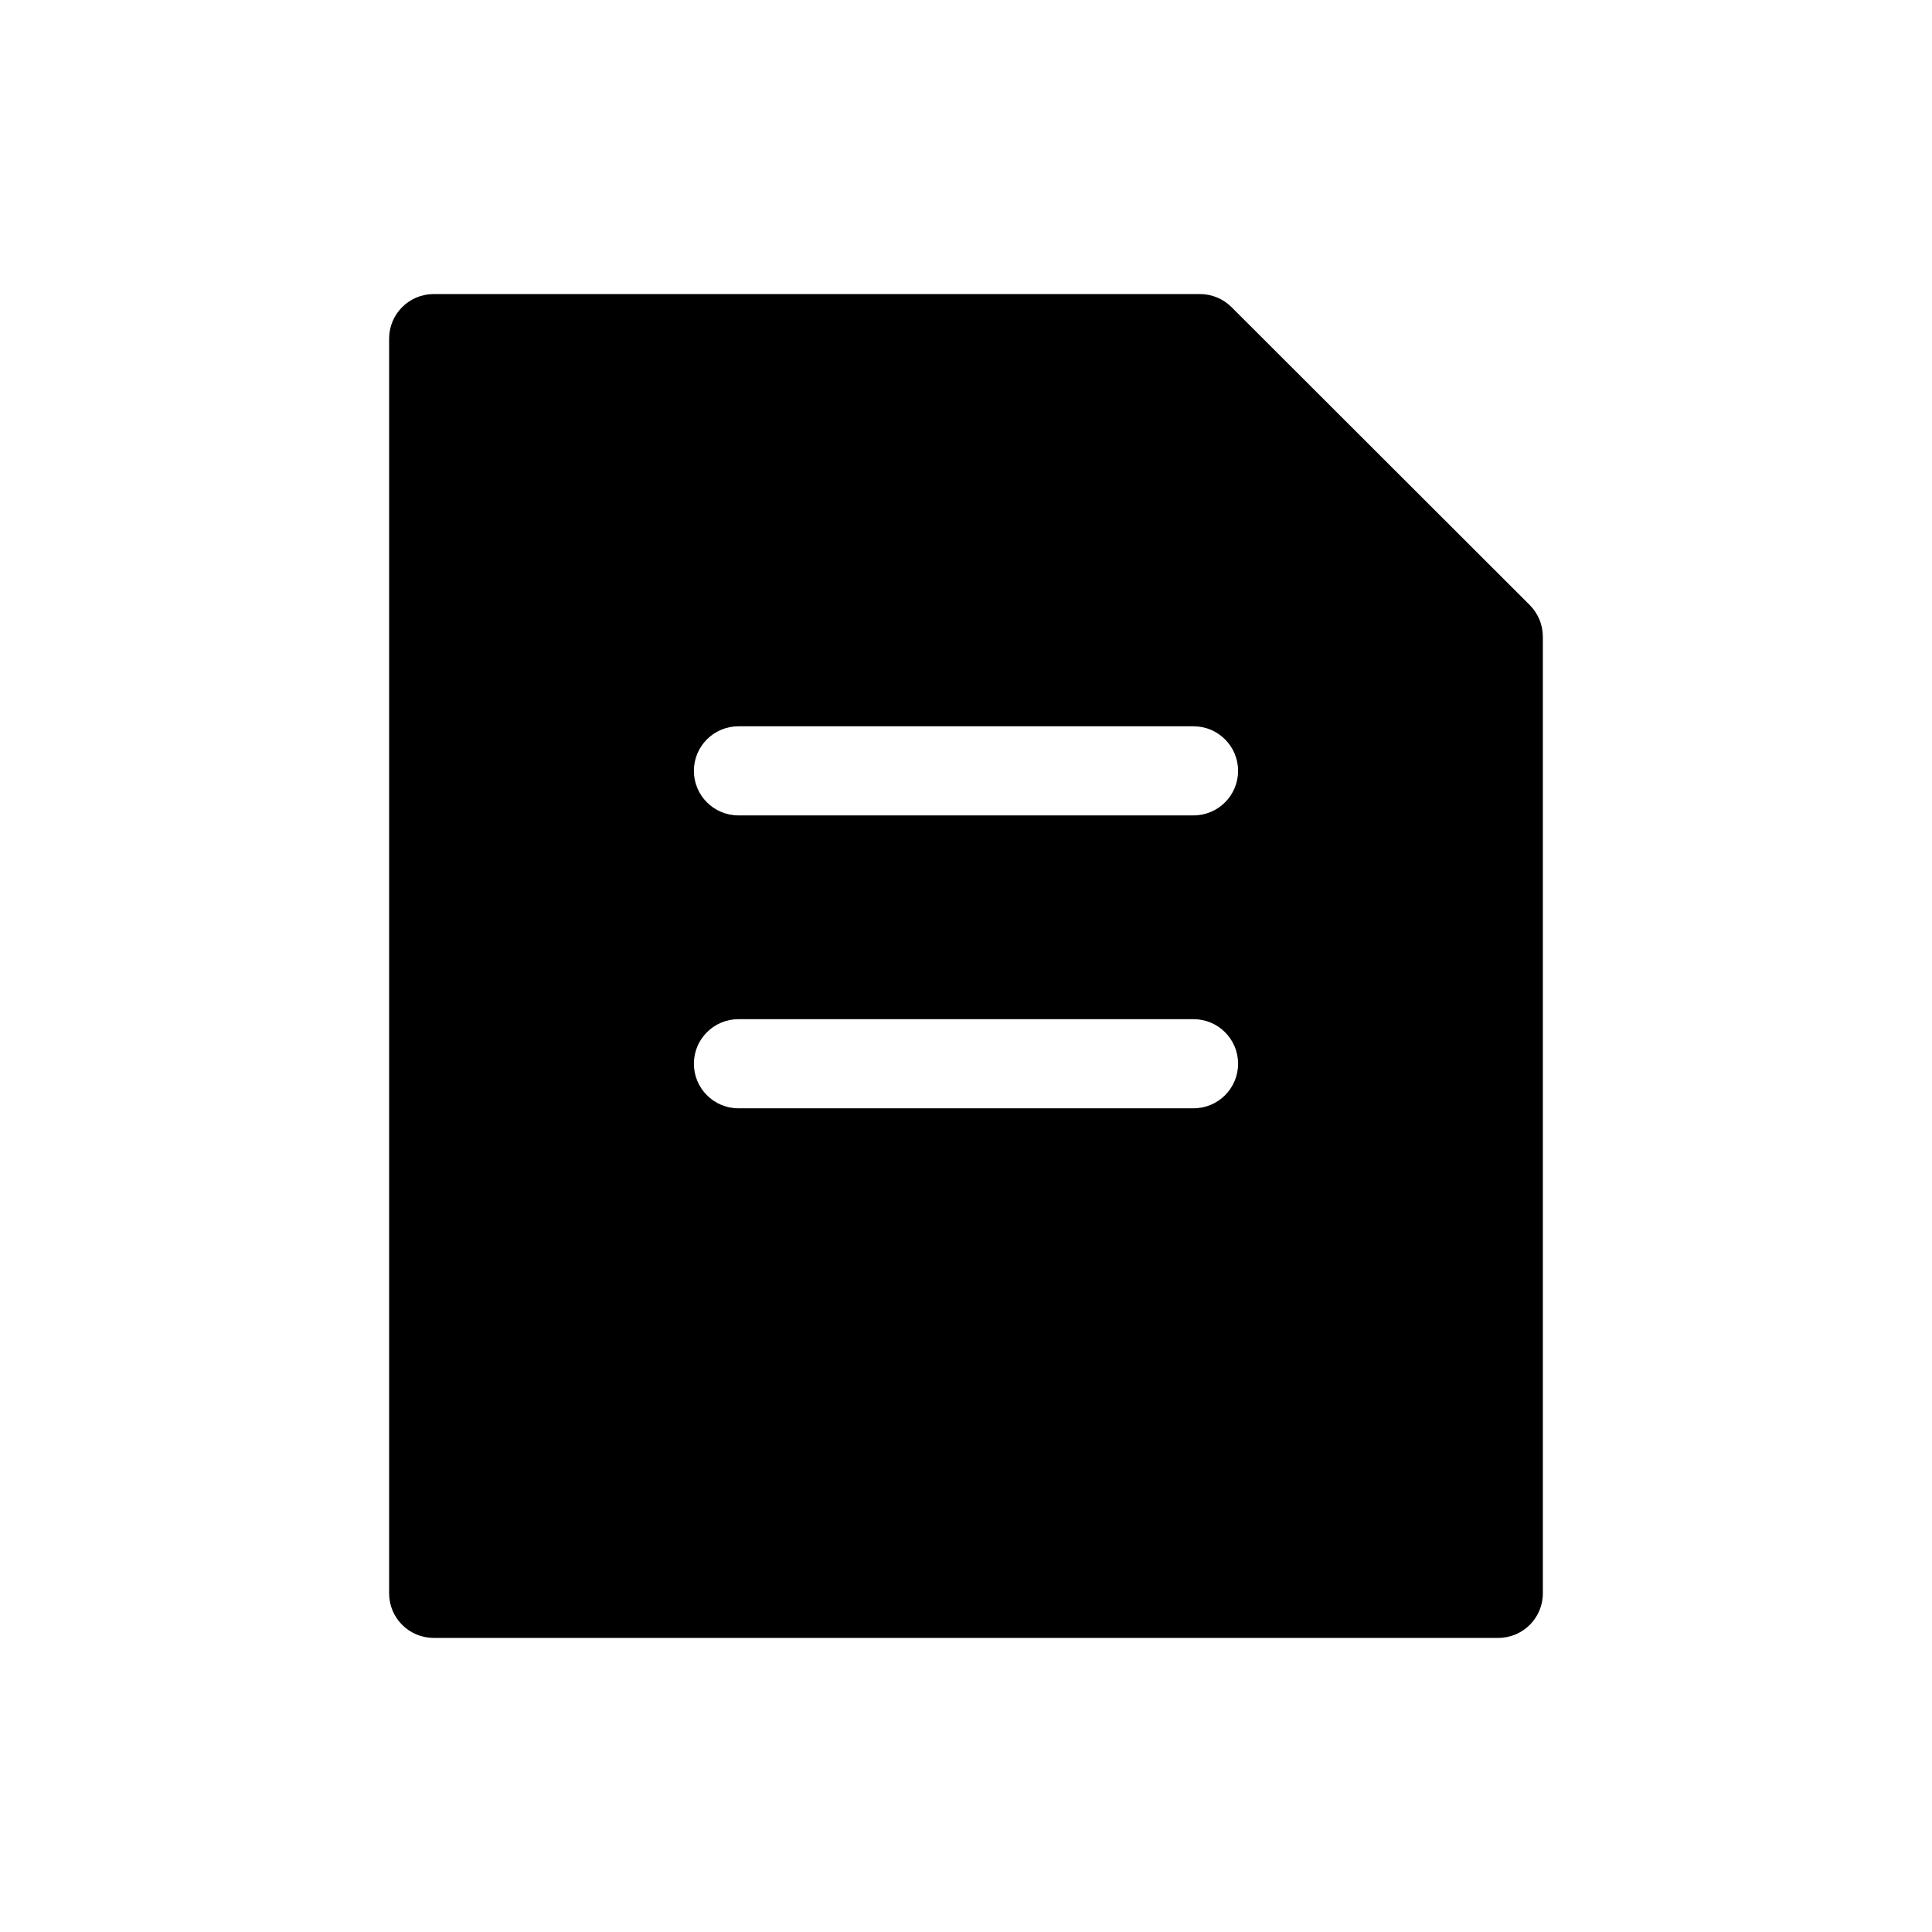 <?xml version="1.0" encoding="UTF-8"?>
<!-- Uploaded to: ICON Repo, www.svgrepo.com, Generator: ICON Repo Mixer Tools -->
<svg fill="#000000" width="800px" height="800px" version="1.1" viewBox="144 144 512 512" xmlns="http://www.w3.org/2000/svg">
 <path d="m549.41 304.35-79.035-78.953c-2.215-2.215-5.215-3.461-8.344-3.465h-203.1c-6.523 0-11.809 5.285-11.809 11.809v332.51c0 6.523 5.285 11.809 11.809 11.809h282.13c6.519 0 11.809-5.285 11.809-11.809v-253.55c-0.004-3.133-1.25-6.133-3.465-8.348zm-89.113 133.36h-120.6c-6.523 0-11.809-5.289-11.809-11.809 0-6.523 5.285-11.809 11.809-11.809h120.6c6.523 0 11.809 5.285 11.809 11.809 0 6.519-5.285 11.809-11.809 11.809zm0-77.617-120.6-0.004c-6.523 0-11.809-5.285-11.809-11.805 0-6.523 5.285-11.809 11.809-11.809h120.6c6.523 0 11.809 5.285 11.809 11.809 0 6.519-5.285 11.805-11.809 11.805z"/>
</svg>